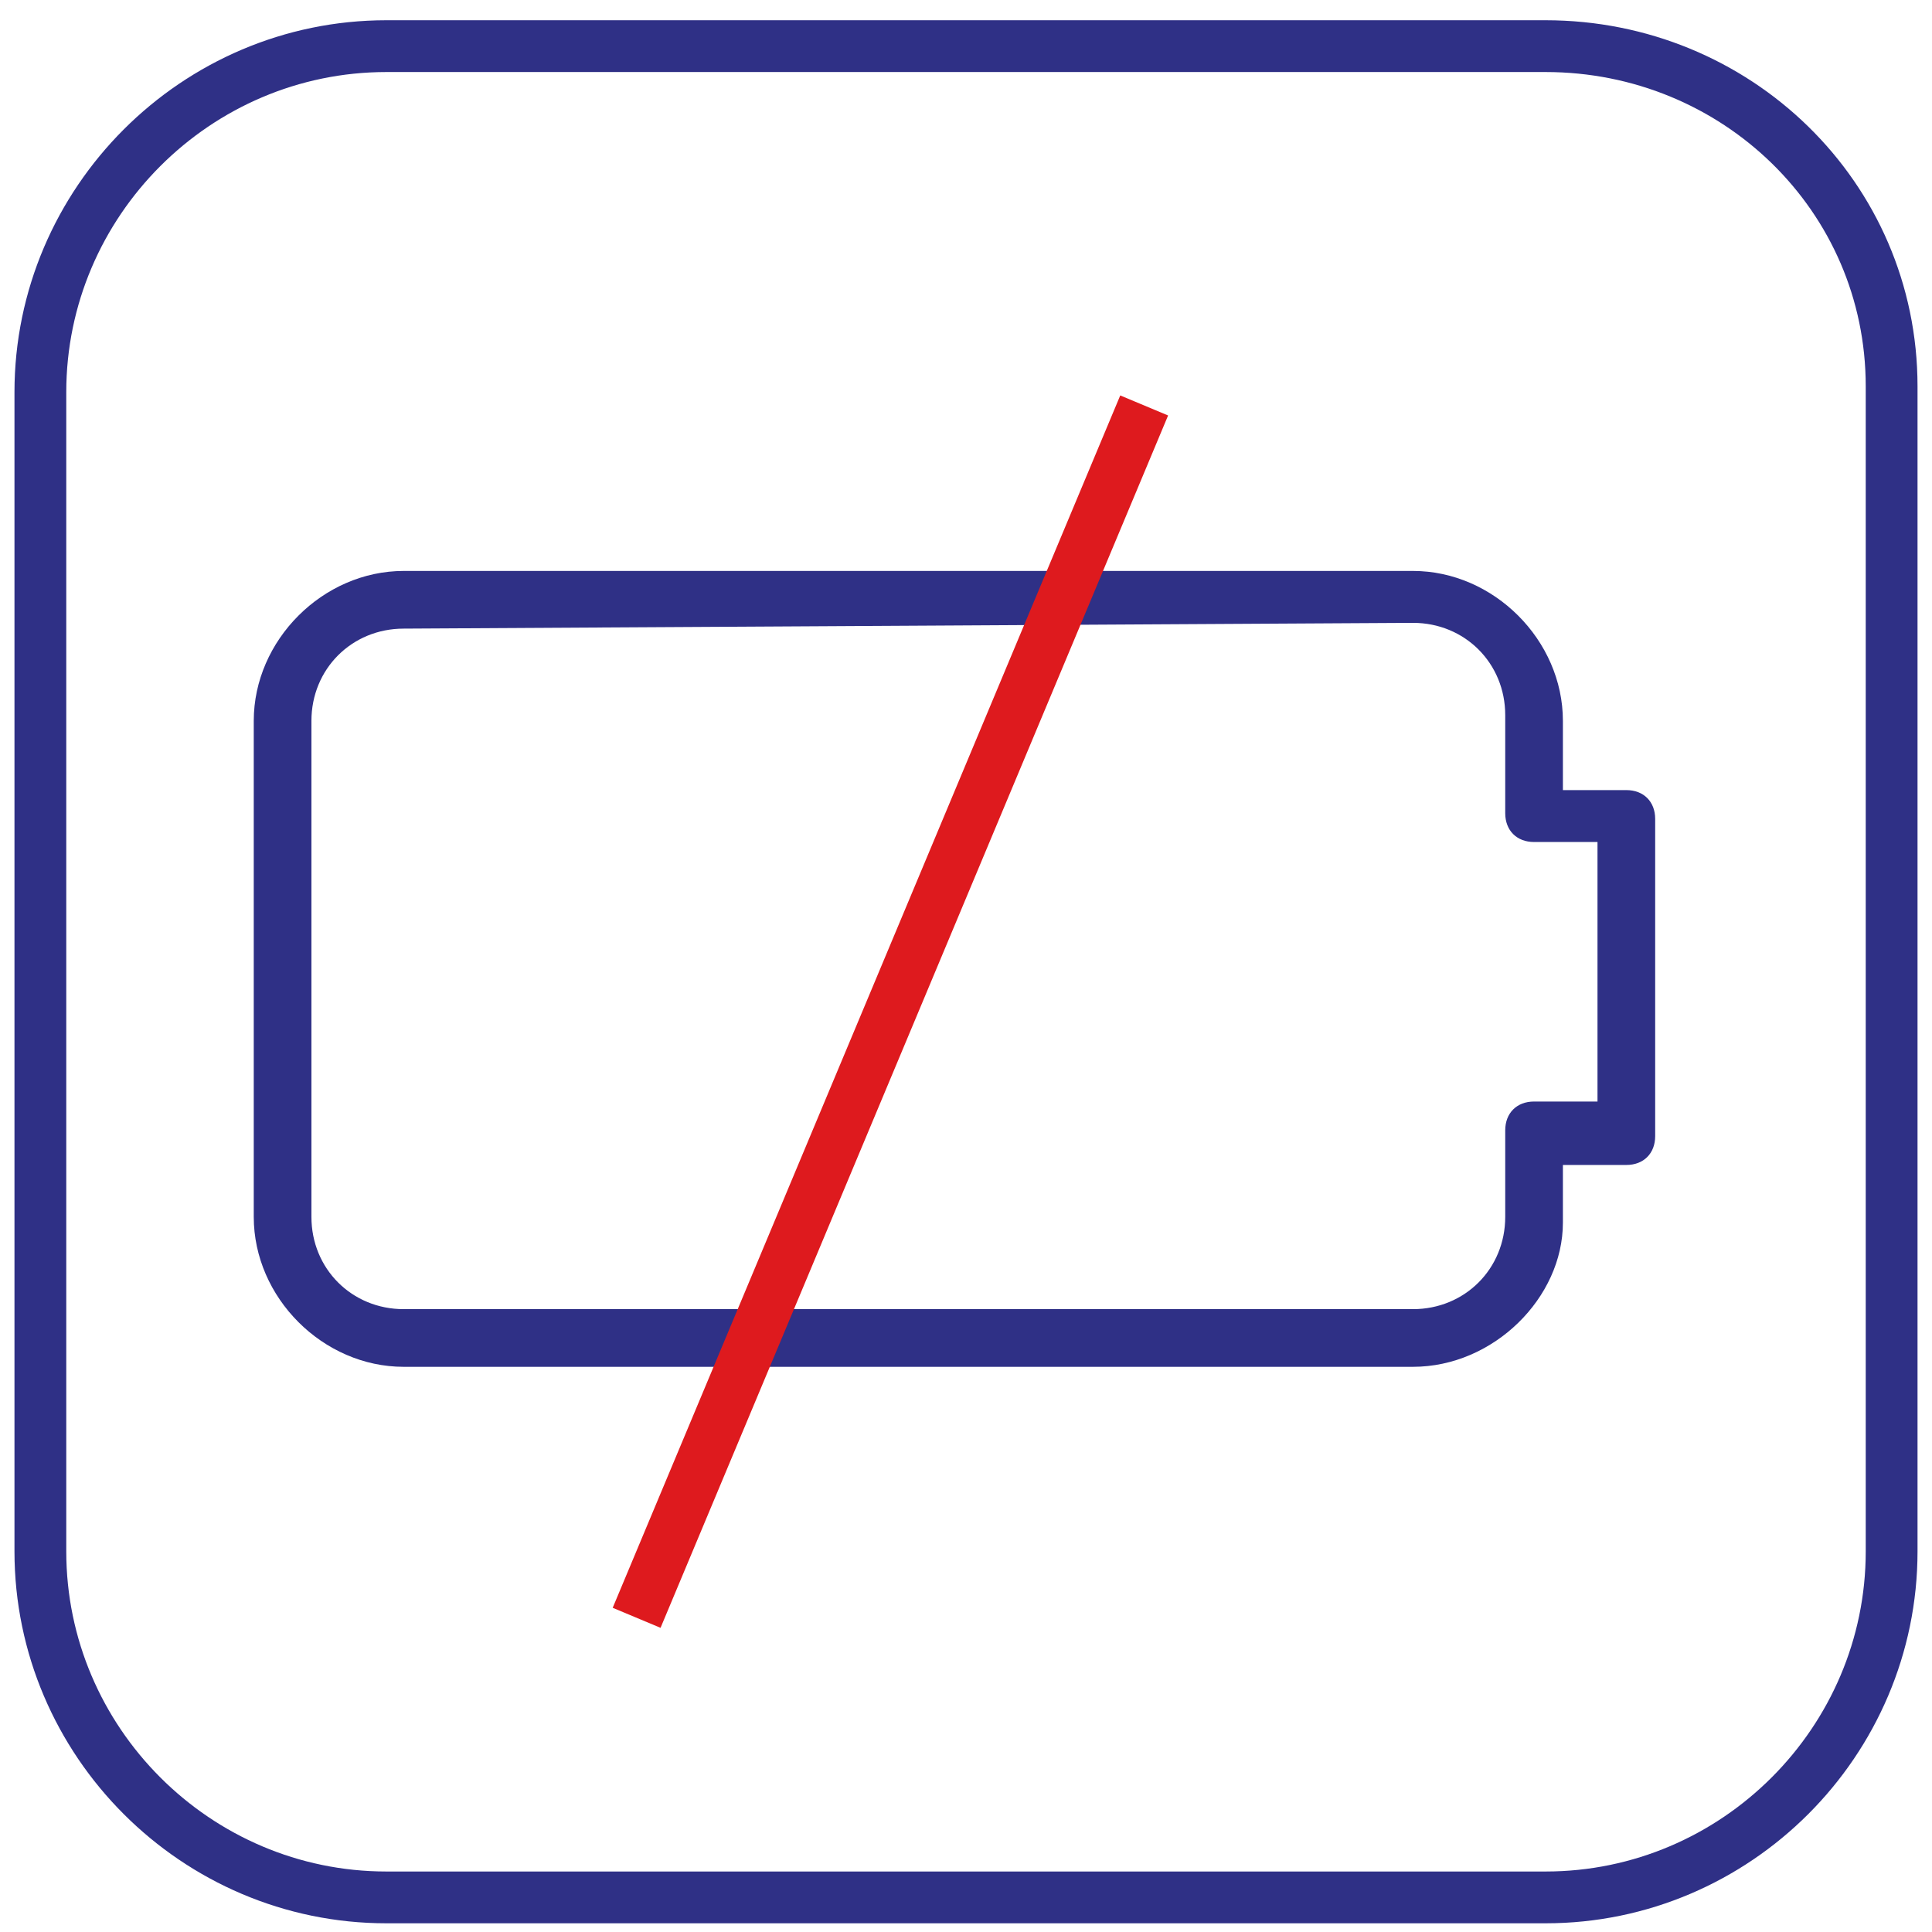 <?xml version="1.0" encoding="utf-8"?>
<!-- Generator: Adobe Illustrator 27.8.1, SVG Export Plug-In . SVG Version: 6.00 Build 0)  -->
<svg version="1.1" id="Слой_1" xmlns="http://www.w3.org/2000/svg" xmlns:xlink="http://www.w3.org/1999/xlink" x="0px" y="0px"
	 viewBox="0 0 33.5 33.5" style="enable-background:new 0 0 33.5 33.5;" xml:space="preserve">
<style type="text/css">
	.st0{fill:none;stroke:#2F3086;stroke-width:0.898;stroke-miterlimit:10;}
	.st1{fill:#2F3086;}
	.st2{fill:#DE1A1E;}
</style>
<path class="st0" d="M26.8,0.8H6.7c-3.3,0-6,2.7-6,6v20.1c0,3.3,2.7,6,6,6h20.1c3.3,0,6-2.7,6-6V6.7C32.8,3.4,30.1,0.8,26.8,0.8z"/>
<g>
	<path class="st1" d="M24.5,23.7H7c-1.4,0-2.6-1.2-2.6-2.6v-8.6c0-1.4,1.2-2.6,2.6-2.6h17.5c1.4,0,2.6,1.2,2.6,2.6v1.2h1.1
		c0.3,0,0.5,0.2,0.5,0.5v5.5c0,0.3-0.2,0.5-0.5,0.5h-1.1v1C27.1,22.5,25.9,23.7,24.5,23.7z M7,10.9c-0.9,0-1.6,0.7-1.6,1.6v8.6
		c0,0.9,0.7,1.6,1.6,1.6h17.5c0.9,0,1.6-0.7,1.6-1.6v-1.5c0-0.3,0.2-0.5,0.5-0.5h1.1v-4.5h-1.1c-0.3,0-0.5-0.2-0.5-0.5v-1.7
		c0-0.9-0.7-1.6-1.6-1.6L7,10.9L7,10.9z"/>
	<rect x="4.1" y="17.1" transform="matrix(0.386 -0.922 0.922 0.386 -6.725 25.058)" class="st2" width="22.8" height="0.9"/>
</g>
</svg>
